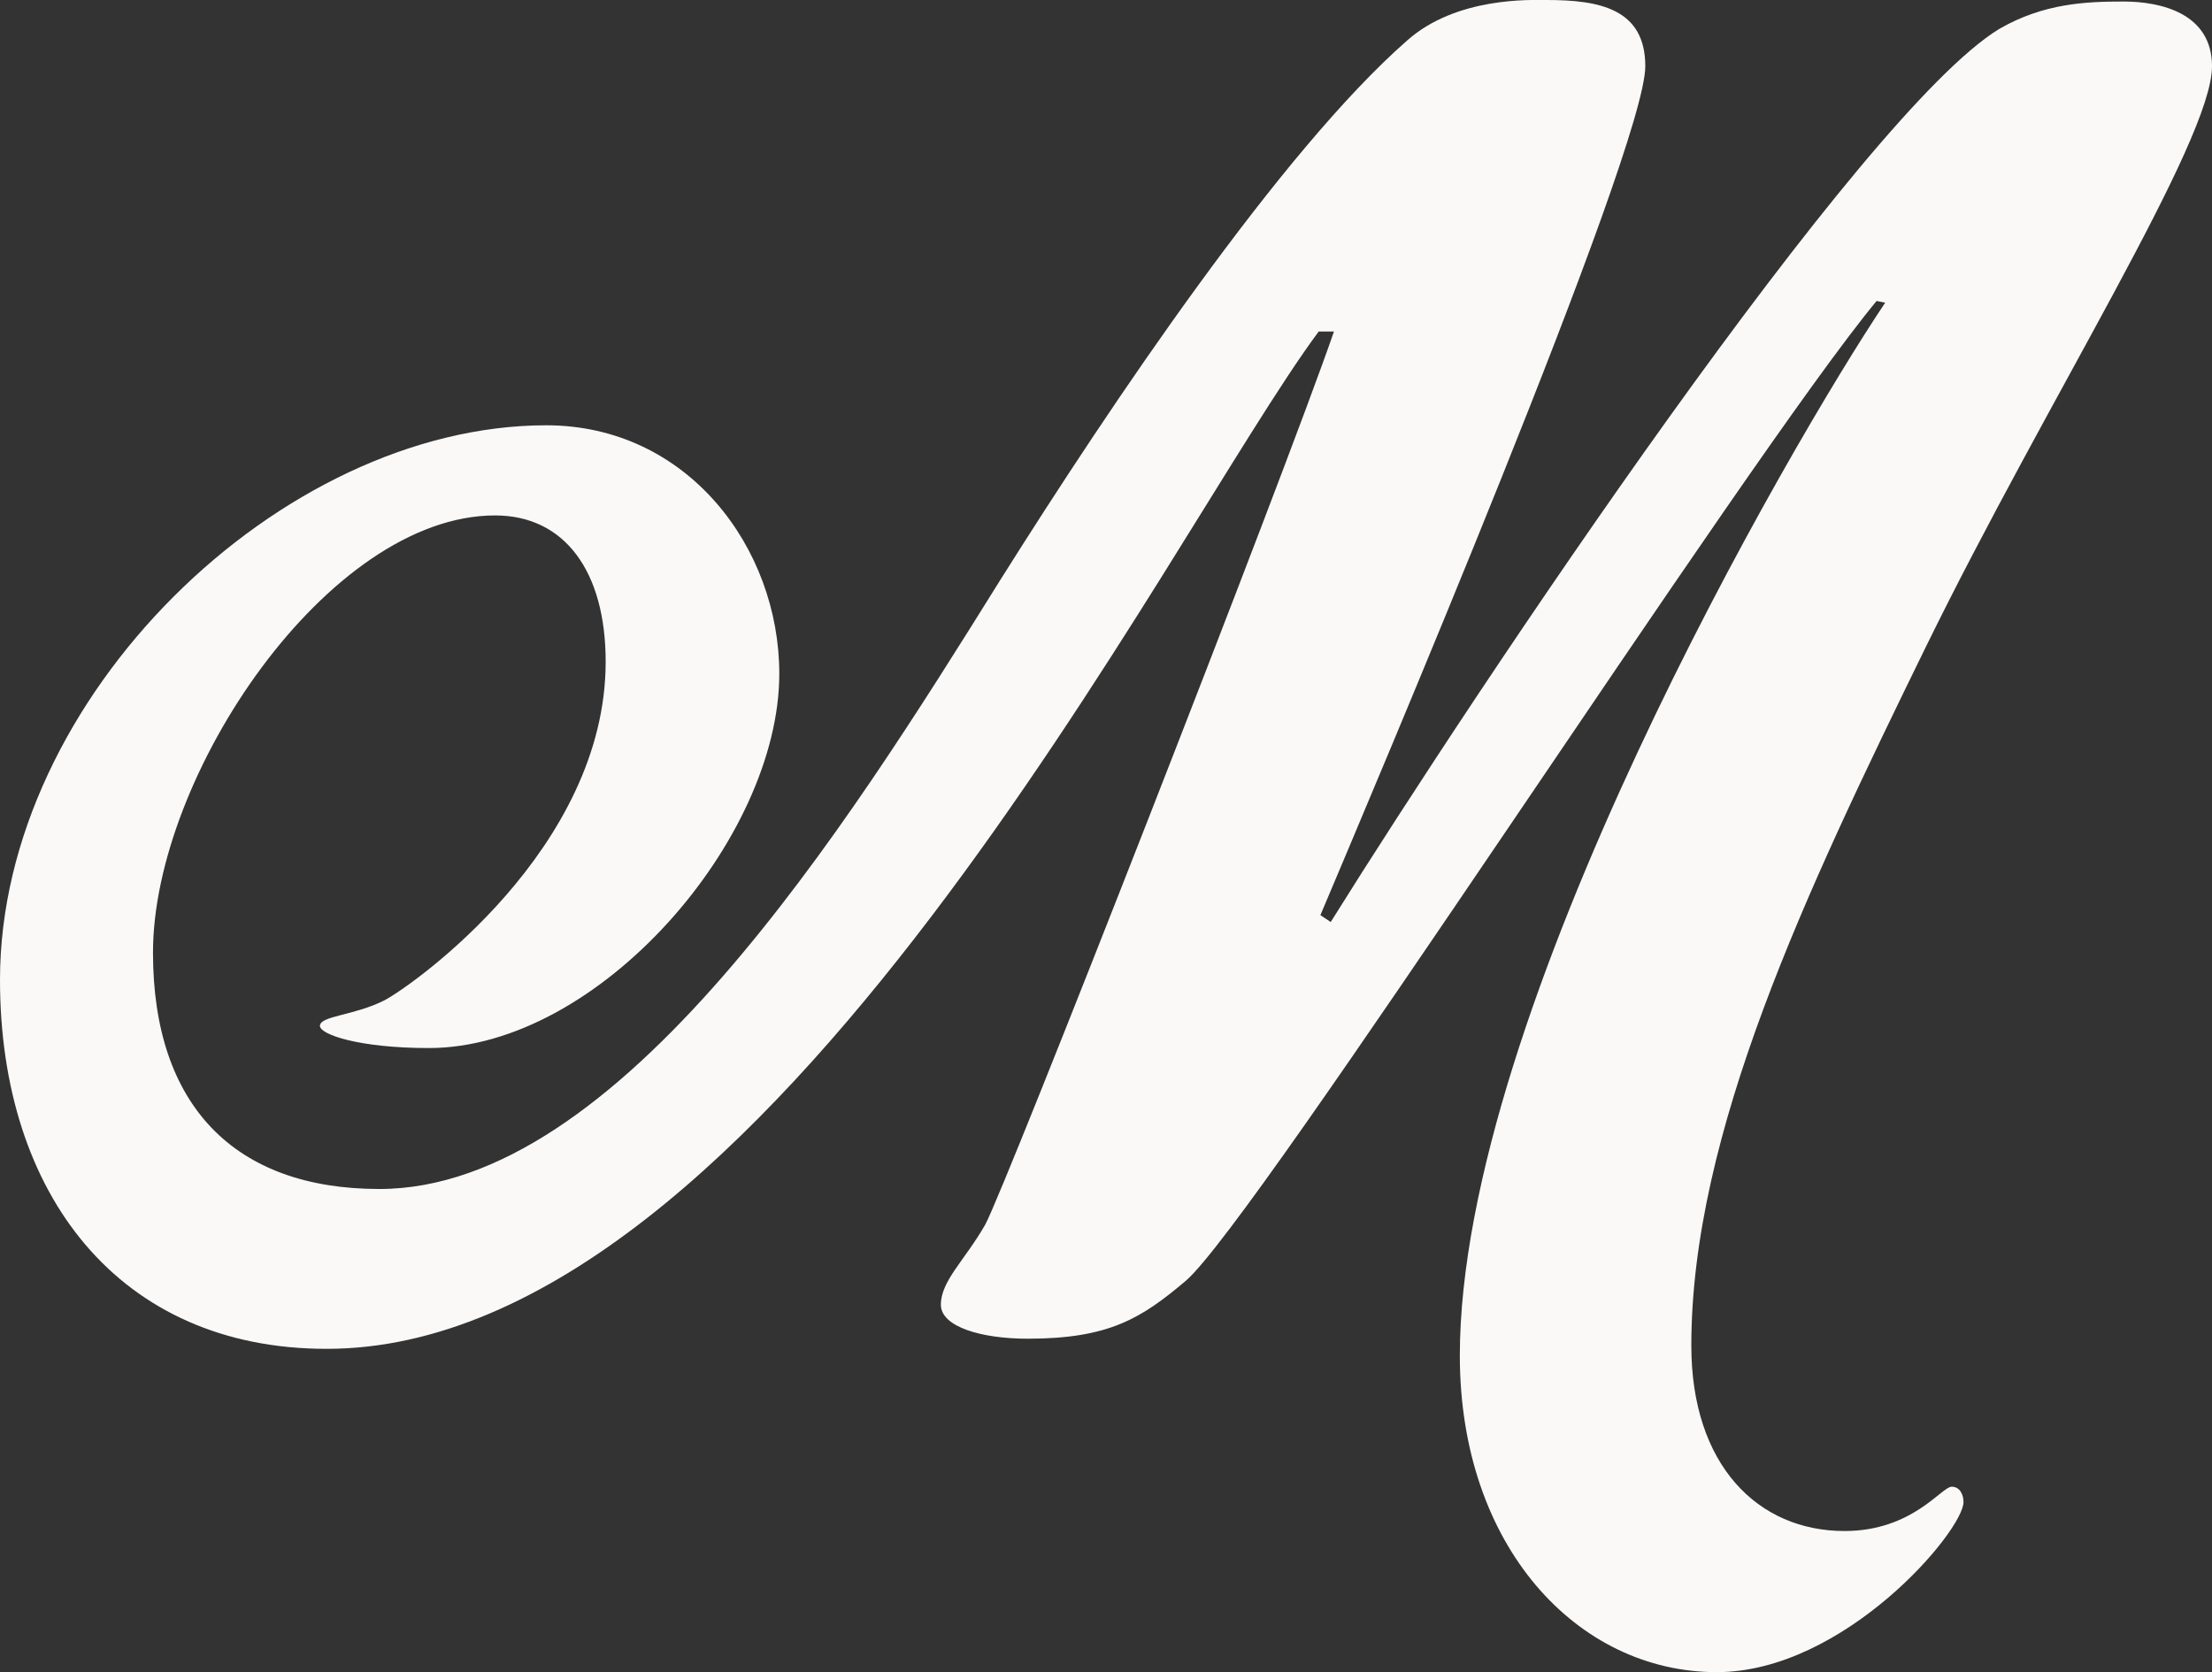<?xml version="1.0" encoding="UTF-8"?> <svg xmlns="http://www.w3.org/2000/svg" viewBox="0 0 115.81 87.57"><rect x="0" y="0" width="115.81" height="87.57" fill="#333333" stroke="none"/><defs><style>.d{fill:#faf9f8;}</style></defs><g id="a"></g><g id="b"><g id="c"><path class="d" d="M100.84,33.85c-6.32,12.92-12.29,25.48-12.29,36.61,0,6.24,3.47,9.71,8.02,9.71,3.56,0,5.08-2.32,5.61-2.32,.45,0,.62,.45,.62,.8,0,1.51-6.24,8.91-12.92,8.91-7.3,0-13.45-6.59-13.45-16.57,0-17.99,17.37-47.84,22.27-55.14l-.45-.09c-6.86,8.28-32.51,48.19-36.17,51.31-2.32,1.96-4.01,3.03-8.28,3.03-2.41,0-4.54-.62-4.54-1.78,0-1.25,1.25-2.32,2.32-4.19,1.07-1.96,15.68-39.28,18.26-46.77h-.8c-7.93,10.69-28.86,53.27-51.93,53.27C6.24,70.64,0,62.54,0,51.31c0-14.79,14.7-29.04,28.6-29.04,7.39,0,12.2,6.41,12.2,13.01,0,8.64-9.44,19.6-18.35,19.6-3.65,0-5.7-.71-5.7-1.16,0-.53,1.78-.53,3.38-1.34,1.51-.8,11.58-7.93,11.58-17.73,0-4.72-2.14-7.66-5.79-7.66-8.73,0-17.91,13.63-17.91,22.89,0,8.02,4.28,12.38,11.85,12.38,12.56,0,24.41-18.89,32.51-31.89,5.88-9.35,14.7-22.45,21.29-28.24C76.25-.18,80.17,0,80.97,0c2.76,0,5.17,.45,5.17,3.47,0,4.36-14.34,38.13-17.01,44.45l.54,.36c7.84-12.56,27.79-42.4,35.01-46.77,2.32-1.34,4.54-1.43,6.5-1.43s4.63,.62,4.63,3.39c0,3.92-8.64,17.46-14.97,30.38Z"></path></g></g></svg> 